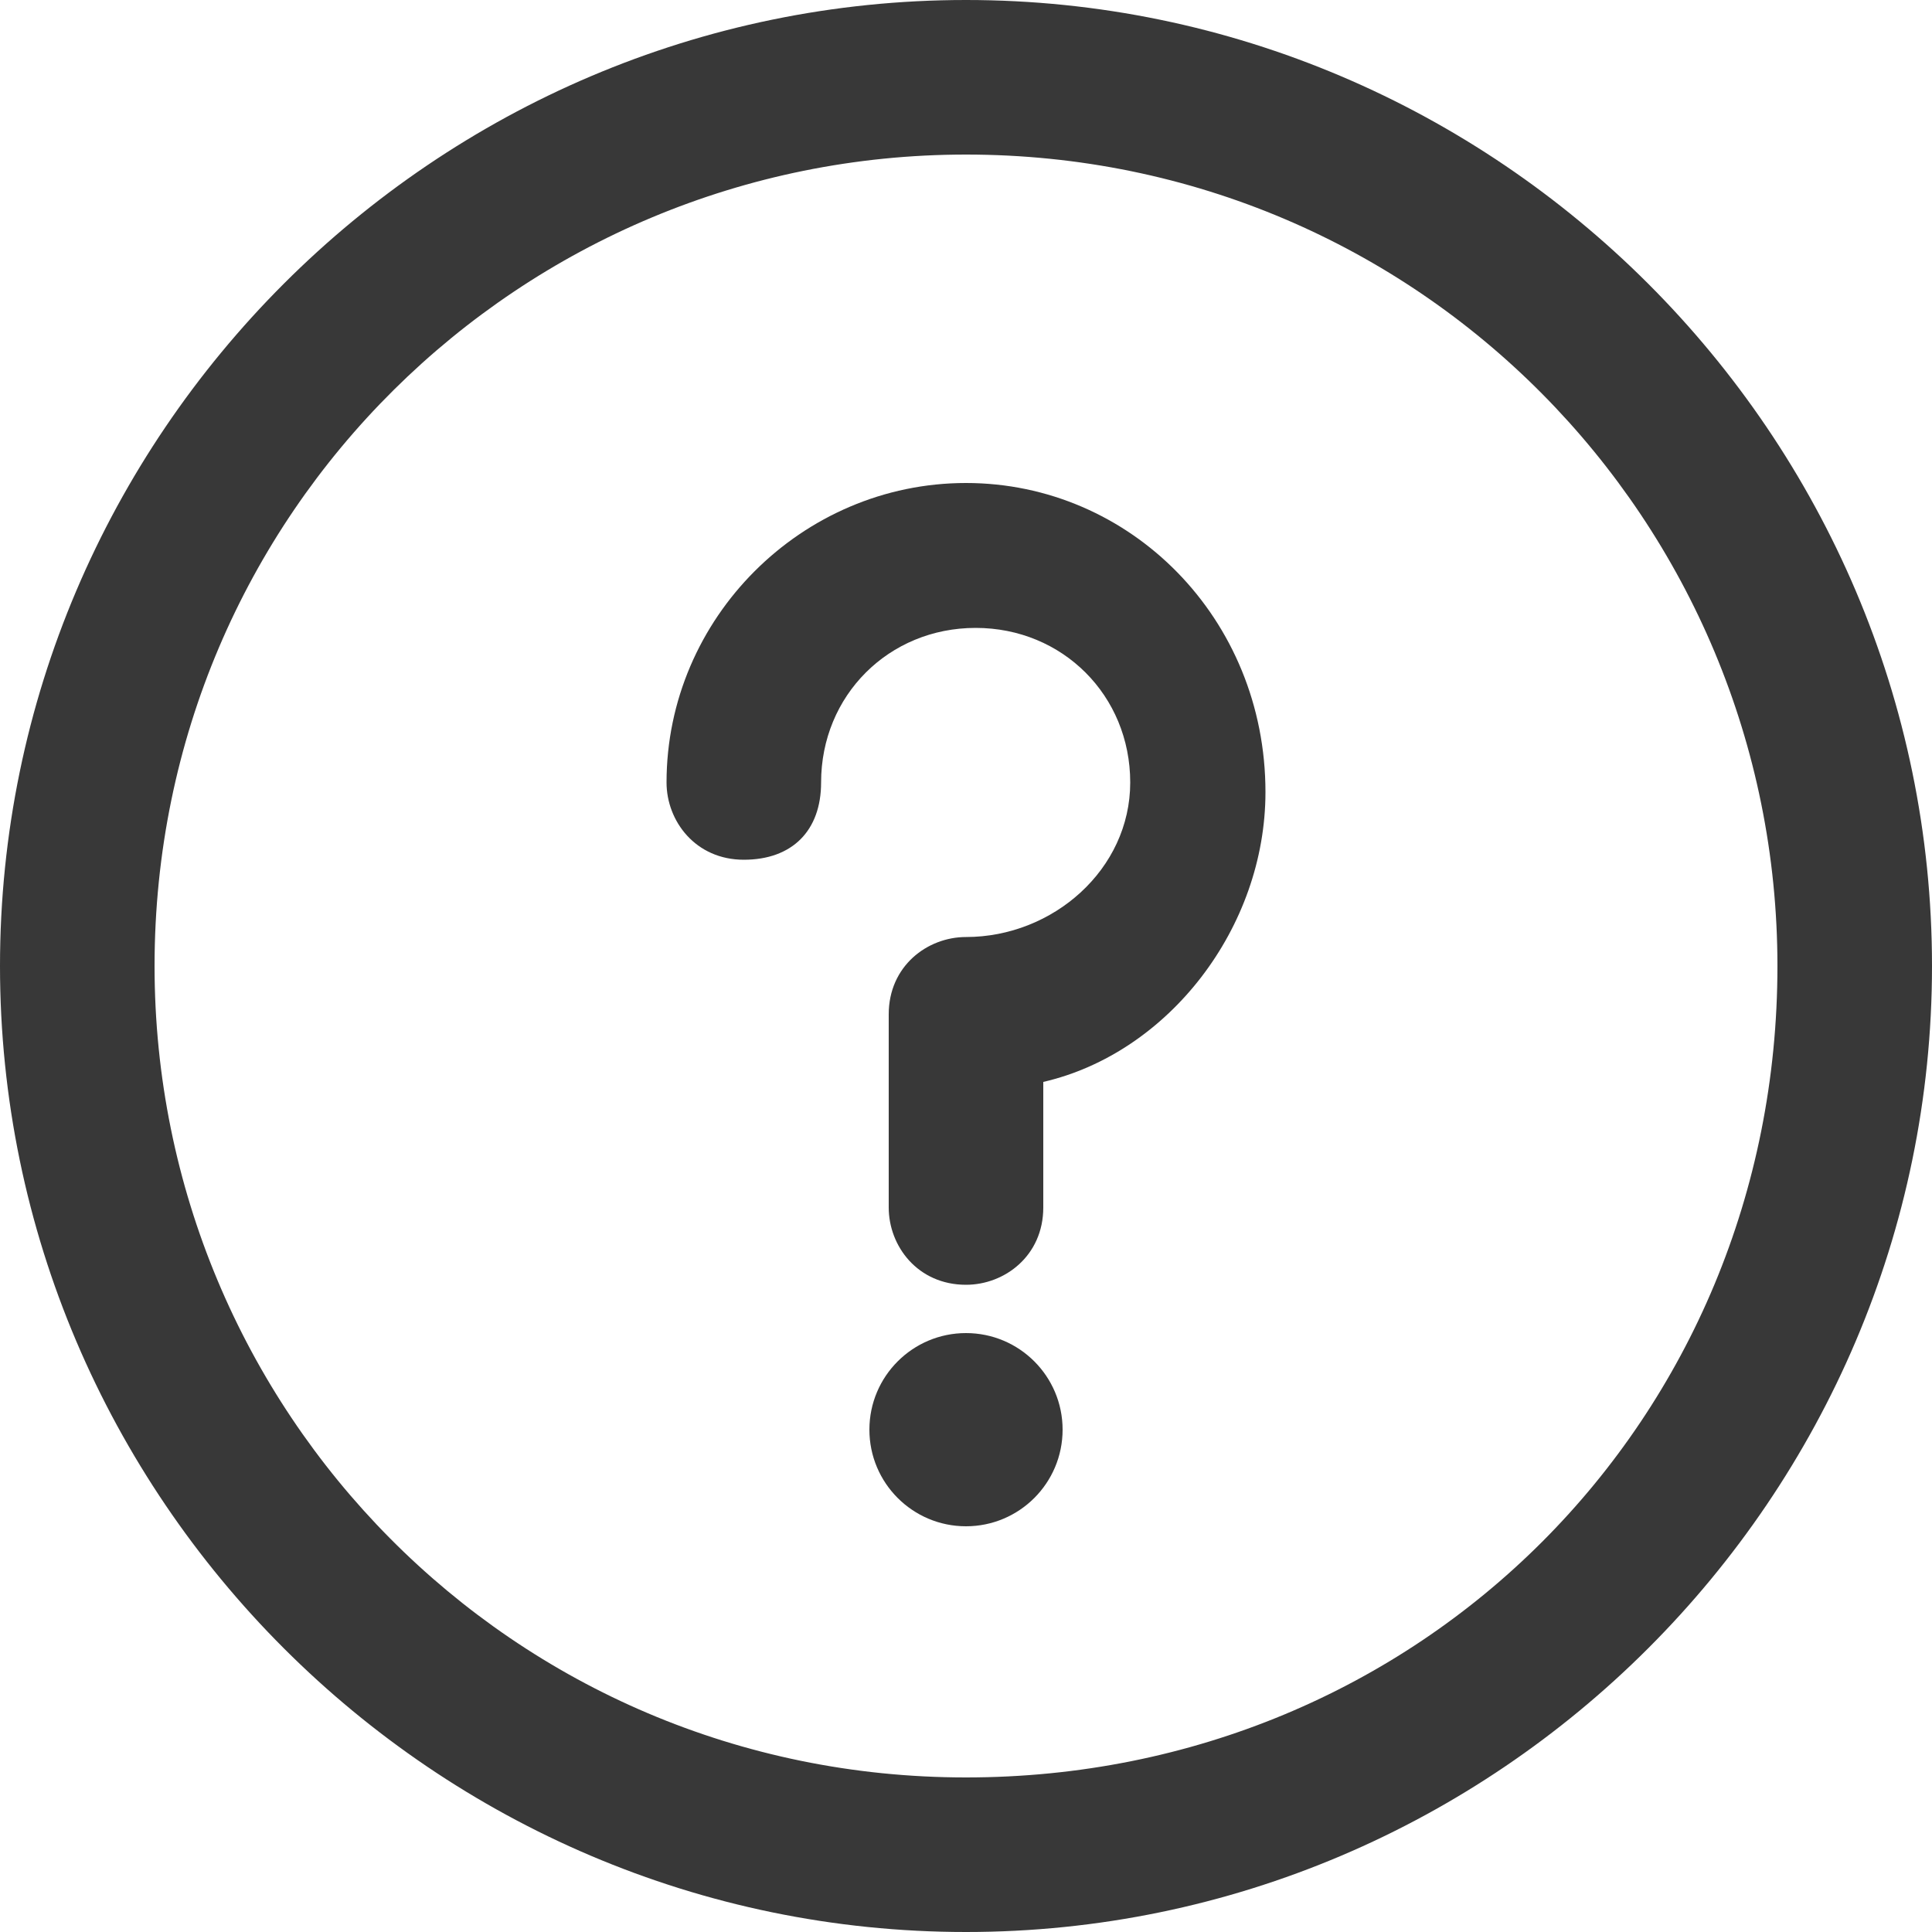 <?xml version="1.0" encoding="utf-8"?>
<!-- Generator: Adobe Illustrator 22.0.0, SVG Export Plug-In . SVG Version: 6.00 Build 0)  -->
<svg version="1.1" id="Capa_1" xmlns="http://www.w3.org/2000/svg" xmlns:xlink="http://www.w3.org/1999/xlink" x="0px" y="0px"
	 viewBox="0 0 20 20" style="enable-background:new 0 0 20 20;" xml:space="preserve">
<style type="text/css">
	.st0{fill:#383838;}
</style>
<g>
	<g>
		<g>
			<circle class="st0" cx="10" cy="14.8" r="1"/>
			<path class="st0" d="M10,0C4.5,0,0,4.5,0,10c0,5.5,4.5,10,10,10c5.5,0,10-4.5,10-10C20,4.5,15.5,0,10,0z M10,18.4
				c-4.7,0-8.4-3.8-8.4-8.4c0-4.7,3.8-8.4,8.4-8.4c4.7,0,8.4,3.8,8.4,8.4C18.4,14.7,14.7,18.4,10,18.4z"/>
			<path class="st0" d="M10,5C8.3,5,6.9,6.4,6.9,8.1c0,0.4,0.3,0.8,0.8,0.8s0.8-0.3,0.8-0.8c0-0.9,0.7-1.6,1.6-1.6s1.6,0.7,1.6,1.6
				S10.9,9.7,10,9.7c-0.4,0-0.8,0.3-0.8,0.8v2c0,0.4,0.3,0.8,0.8,0.8c0.4,0,0.8-0.3,0.8-0.8v-1.3c1.3-0.3,2.3-1.6,2.3-3
				C13.1,6.4,11.7,5,10,5z"/>
		</g>
	</g>
</g>
</svg>